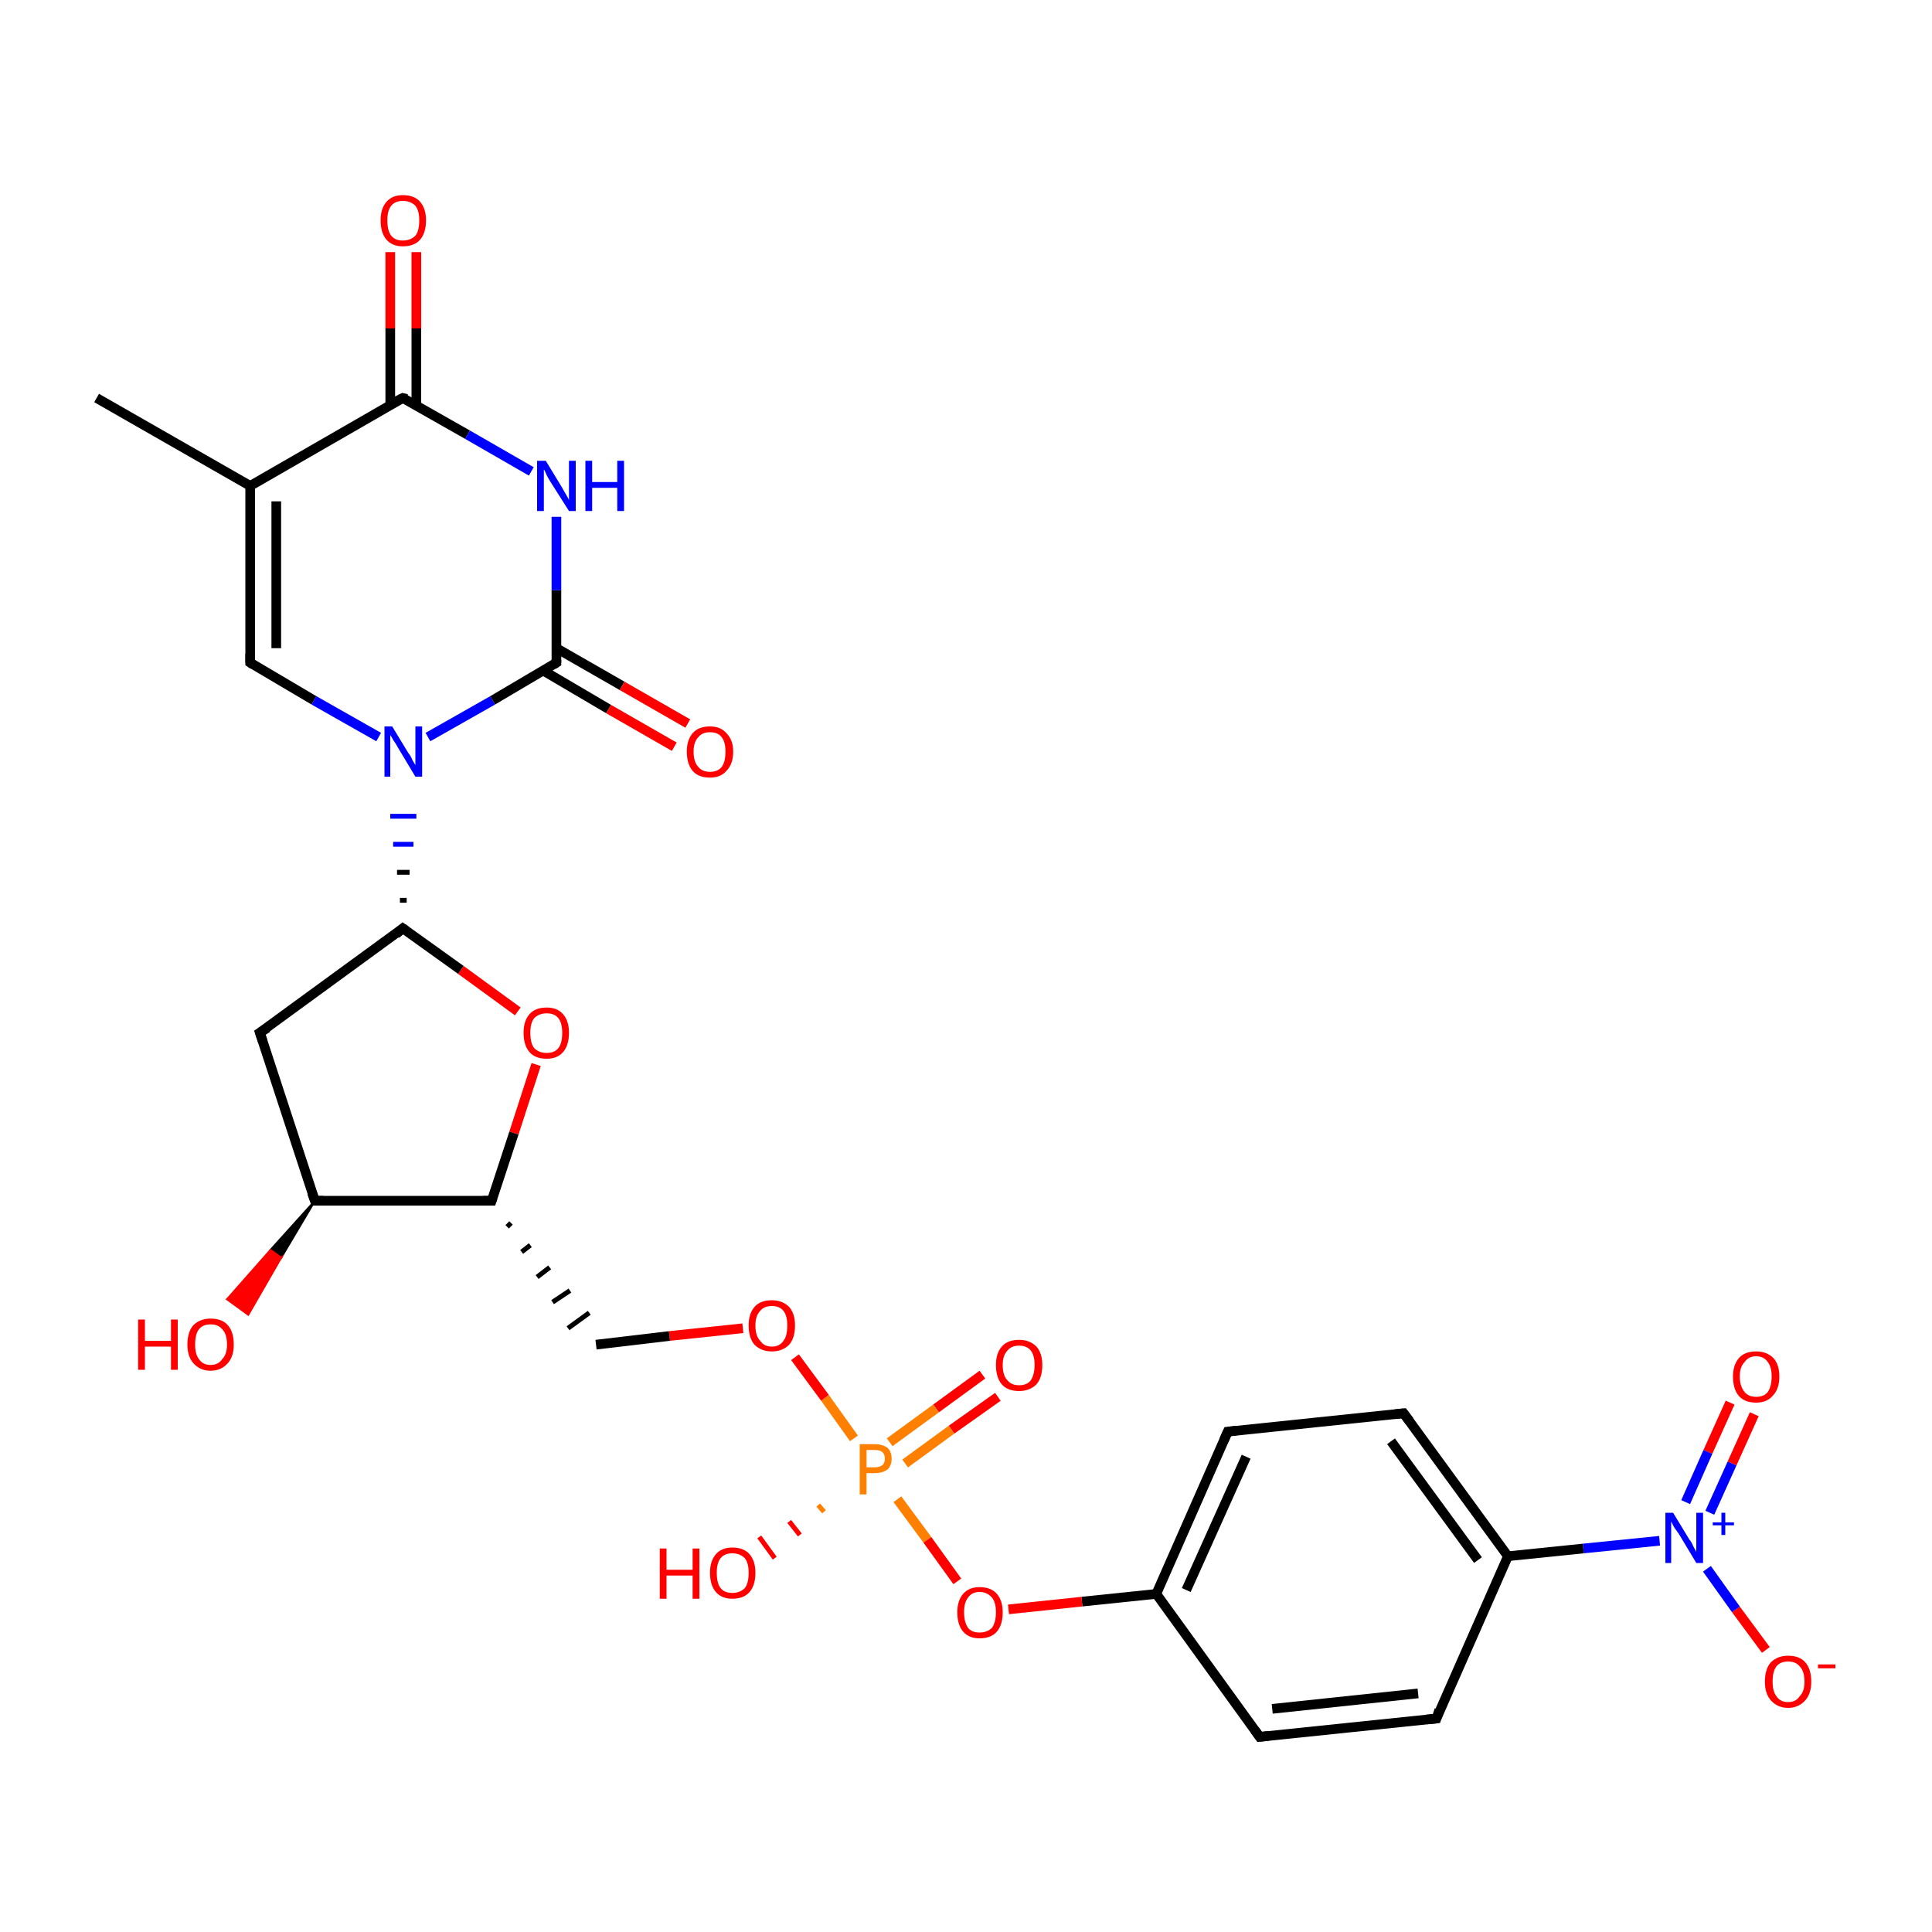 <?xml version='1.0' encoding='iso-8859-1'?>
<svg version='1.1' baseProfile='full'
              xmlns='http://www.w3.org/2000/svg'
                      xmlns:rdkit='http://www.rdkit.org/xml'
                      xmlns:xlink='http://www.w3.org/1999/xlink'
                  xml:space='preserve'
width='200px' height='200px' viewBox='0 0 200 200'>
<!-- END OF HEADER -->
<rect style='opacity:1.0;fill:#FFFFFF;stroke:none' width='200.0' height='200.0' x='0.0' y='0.0'> </rect>
<path class='bond-0 atom-26 atom-25' d='M 182.8,170.8 L 179.7,166.6' style='fill:none;fill-rule:evenodd;stroke:#FF0000;stroke-width:1.0px;stroke-linecap:butt;stroke-linejoin:miter;stroke-opacity:1' />
<path class='bond-0 atom-26 atom-25' d='M 179.7,166.6 L 176.7,162.4' style='fill:none;fill-rule:evenodd;stroke:#0000FF;stroke-width:1.0px;stroke-linecap:butt;stroke-linejoin:miter;stroke-opacity:1' />
<path class='bond-1 atom-27 atom-25' d='M 181.6,146.4 L 179.3,151.5' style='fill:none;fill-rule:evenodd;stroke:#FF0000;stroke-width:1.0px;stroke-linecap:butt;stroke-linejoin:miter;stroke-opacity:1' />
<path class='bond-1 atom-27 atom-25' d='M 179.3,151.5 L 177.0,156.6' style='fill:none;fill-rule:evenodd;stroke:#0000FF;stroke-width:1.0px;stroke-linecap:butt;stroke-linejoin:miter;stroke-opacity:1' />
<path class='bond-1 atom-27 atom-25' d='M 179.1,145.2 L 176.8,150.3' style='fill:none;fill-rule:evenodd;stroke:#FF0000;stroke-width:1.0px;stroke-linecap:butt;stroke-linejoin:miter;stroke-opacity:1' />
<path class='bond-1 atom-27 atom-25' d='M 176.8,150.3 L 174.5,155.5' style='fill:none;fill-rule:evenodd;stroke:#0000FF;stroke-width:1.0px;stroke-linecap:butt;stroke-linejoin:miter;stroke-opacity:1' />
<path class='bond-2 atom-25 atom-24' d='M 171.8,159.5 L 163.9,160.3' style='fill:none;fill-rule:evenodd;stroke:#0000FF;stroke-width:1.0px;stroke-linecap:butt;stroke-linejoin:miter;stroke-opacity:1' />
<path class='bond-2 atom-25 atom-24' d='M 163.9,160.3 L 156.1,161.1' style='fill:none;fill-rule:evenodd;stroke:#000000;stroke-width:1.0px;stroke-linecap:butt;stroke-linejoin:miter;stroke-opacity:1' />
<path class='bond-3 atom-28 atom-24' d='M 145.3,146.3 L 156.1,161.1' style='fill:none;fill-rule:evenodd;stroke:#000000;stroke-width:1.0px;stroke-linecap:butt;stroke-linejoin:miter;stroke-opacity:1' />
<path class='bond-3 atom-28 atom-24' d='M 144.0,149.2 L 153.0,161.5' style='fill:none;fill-rule:evenodd;stroke:#000000;stroke-width:1.0px;stroke-linecap:butt;stroke-linejoin:miter;stroke-opacity:1' />
<path class='bond-4 atom-28 atom-29' d='M 145.3,146.3 L 127.1,148.2' style='fill:none;fill-rule:evenodd;stroke:#000000;stroke-width:1.0px;stroke-linecap:butt;stroke-linejoin:miter;stroke-opacity:1' />
<path class='bond-5 atom-24 atom-23' d='M 156.1,161.1 L 148.7,177.9' style='fill:none;fill-rule:evenodd;stroke:#000000;stroke-width:1.0px;stroke-linecap:butt;stroke-linejoin:miter;stroke-opacity:1' />
<path class='bond-6 atom-29 atom-21' d='M 127.1,148.2 L 119.7,165.0' style='fill:none;fill-rule:evenodd;stroke:#000000;stroke-width:1.0px;stroke-linecap:butt;stroke-linejoin:miter;stroke-opacity:1' />
<path class='bond-6 atom-29 atom-21' d='M 129.0,150.8 L 122.8,164.6' style='fill:none;fill-rule:evenodd;stroke:#000000;stroke-width:1.0px;stroke-linecap:butt;stroke-linejoin:miter;stroke-opacity:1' />
<path class='bond-7 atom-18 atom-17' d='M 103.3,144.6 L 98.5,148.0' style='fill:none;fill-rule:evenodd;stroke:#FF0000;stroke-width:1.0px;stroke-linecap:butt;stroke-linejoin:miter;stroke-opacity:1' />
<path class='bond-7 atom-18 atom-17' d='M 98.5,148.0 L 93.7,151.5' style='fill:none;fill-rule:evenodd;stroke:#FF7F00;stroke-width:1.0px;stroke-linecap:butt;stroke-linejoin:miter;stroke-opacity:1' />
<path class='bond-7 atom-18 atom-17' d='M 101.7,142.3 L 96.9,145.8' style='fill:none;fill-rule:evenodd;stroke:#FF0000;stroke-width:1.0px;stroke-linecap:butt;stroke-linejoin:miter;stroke-opacity:1' />
<path class='bond-7 atom-18 atom-17' d='M 96.9,145.8 L 92.1,149.3' style='fill:none;fill-rule:evenodd;stroke:#FF7F00;stroke-width:1.0px;stroke-linecap:butt;stroke-linejoin:miter;stroke-opacity:1' />
<path class='bond-8 atom-23 atom-22' d='M 148.7,177.9 L 130.4,179.8' style='fill:none;fill-rule:evenodd;stroke:#000000;stroke-width:1.0px;stroke-linecap:butt;stroke-linejoin:miter;stroke-opacity:1' />
<path class='bond-8 atom-23 atom-22' d='M 146.8,175.3 L 131.7,176.9' style='fill:none;fill-rule:evenodd;stroke:#000000;stroke-width:1.0px;stroke-linecap:butt;stroke-linejoin:miter;stroke-opacity:1' />
<path class='bond-9 atom-21 atom-22' d='M 119.7,165.0 L 130.4,179.8' style='fill:none;fill-rule:evenodd;stroke:#000000;stroke-width:1.0px;stroke-linecap:butt;stroke-linejoin:miter;stroke-opacity:1' />
<path class='bond-10 atom-21 atom-20' d='M 119.7,165.0 L 112.0,165.8' style='fill:none;fill-rule:evenodd;stroke:#000000;stroke-width:1.0px;stroke-linecap:butt;stroke-linejoin:miter;stroke-opacity:1' />
<path class='bond-10 atom-21 atom-20' d='M 112.0,165.8 L 104.4,166.6' style='fill:none;fill-rule:evenodd;stroke:#FF0000;stroke-width:1.0px;stroke-linecap:butt;stroke-linejoin:miter;stroke-opacity:1' />
<path class='bond-11 atom-17 atom-19' d='M 85.3,156.5 L 84.7,155.8' style='fill:none;fill-rule:evenodd;stroke:#FF7F00;stroke-width:0.5px;stroke-linecap:butt;stroke-linejoin:miter;stroke-opacity:1' />
<path class='bond-11 atom-17 atom-19' d='M 82.8,158.9 L 81.7,157.5' style='fill:none;fill-rule:evenodd;stroke:#FF0000;stroke-width:0.5px;stroke-linecap:butt;stroke-linejoin:miter;stroke-opacity:1' />
<path class='bond-11 atom-17 atom-19' d='M 80.2,161.3 L 78.6,159.1' style='fill:none;fill-rule:evenodd;stroke:#FF0000;stroke-width:0.5px;stroke-linecap:butt;stroke-linejoin:miter;stroke-opacity:1' />
<path class='bond-12 atom-17 atom-20' d='M 92.9,155.2 L 96.0,159.4' style='fill:none;fill-rule:evenodd;stroke:#FF7F00;stroke-width:1.0px;stroke-linecap:butt;stroke-linejoin:miter;stroke-opacity:1' />
<path class='bond-12 atom-17 atom-20' d='M 96.0,159.4 L 99.1,163.7' style='fill:none;fill-rule:evenodd;stroke:#FF0000;stroke-width:1.0px;stroke-linecap:butt;stroke-linejoin:miter;stroke-opacity:1' />
<path class='bond-13 atom-17 atom-16' d='M 88.4,148.9 L 85.4,144.7' style='fill:none;fill-rule:evenodd;stroke:#FF7F00;stroke-width:1.0px;stroke-linecap:butt;stroke-linejoin:miter;stroke-opacity:1' />
<path class='bond-13 atom-17 atom-16' d='M 85.4,144.7 L 82.3,140.5' style='fill:none;fill-rule:evenodd;stroke:#FF0000;stroke-width:1.0px;stroke-linecap:butt;stroke-linejoin:miter;stroke-opacity:1' />
<path class='bond-14 atom-16 atom-15' d='M 76.9,137.5 L 69.3,138.3' style='fill:none;fill-rule:evenodd;stroke:#FF0000;stroke-width:1.0px;stroke-linecap:butt;stroke-linejoin:miter;stroke-opacity:1' />
<path class='bond-14 atom-16 atom-15' d='M 69.3,138.3 L 61.7,139.2' style='fill:none;fill-rule:evenodd;stroke:#000000;stroke-width:1.0px;stroke-linecap:butt;stroke-linejoin:miter;stroke-opacity:1' />
<path class='bond-15 atom-14 atom-15' d='M 52.5,127.0 L 52.9,126.6' style='fill:none;fill-rule:evenodd;stroke:#000000;stroke-width:0.5px;stroke-linecap:butt;stroke-linejoin:miter;stroke-opacity:1' />
<path class='bond-15 atom-14 atom-15' d='M 54.0,129.6 L 54.9,128.9' style='fill:none;fill-rule:evenodd;stroke:#000000;stroke-width:0.5px;stroke-linecap:butt;stroke-linejoin:miter;stroke-opacity:1' />
<path class='bond-15 atom-14 atom-15' d='M 55.6,132.2 L 56.9,131.2' style='fill:none;fill-rule:evenodd;stroke:#000000;stroke-width:0.5px;stroke-linecap:butt;stroke-linejoin:miter;stroke-opacity:1' />
<path class='bond-15 atom-14 atom-15' d='M 57.2,134.8 L 59.0,133.6' style='fill:none;fill-rule:evenodd;stroke:#000000;stroke-width:0.5px;stroke-linecap:butt;stroke-linejoin:miter;stroke-opacity:1' />
<path class='bond-15 atom-14 atom-15' d='M 58.8,137.5 L 61.0,135.9' style='fill:none;fill-rule:evenodd;stroke:#000000;stroke-width:0.5px;stroke-linecap:butt;stroke-linejoin:miter;stroke-opacity:1' />
<path class='bond-16 atom-10 atom-14' d='M 55.5,110.2 L 53.2,117.3' style='fill:none;fill-rule:evenodd;stroke:#FF0000;stroke-width:1.0px;stroke-linecap:butt;stroke-linejoin:miter;stroke-opacity:1' />
<path class='bond-16 atom-10 atom-14' d='M 53.2,117.3 L 50.9,124.3' style='fill:none;fill-rule:evenodd;stroke:#000000;stroke-width:1.0px;stroke-linecap:butt;stroke-linejoin:miter;stroke-opacity:1' />
<path class='bond-17 atom-10 atom-9' d='M 53.6,104.7 L 47.7,100.4' style='fill:none;fill-rule:evenodd;stroke:#FF0000;stroke-width:1.0px;stroke-linecap:butt;stroke-linejoin:miter;stroke-opacity:1' />
<path class='bond-17 atom-10 atom-9' d='M 47.7,100.4 L 41.7,96.1' style='fill:none;fill-rule:evenodd;stroke:#000000;stroke-width:1.0px;stroke-linecap:butt;stroke-linejoin:miter;stroke-opacity:1' />
<path class='bond-18 atom-14 atom-12' d='M 50.9,124.3 L 32.6,124.3' style='fill:none;fill-rule:evenodd;stroke:#000000;stroke-width:1.0px;stroke-linecap:butt;stroke-linejoin:miter;stroke-opacity:1' />
<path class='bond-19 atom-6 atom-5' d='M 10.0,41.2 L 25.9,50.3' style='fill:none;fill-rule:evenodd;stroke:#000000;stroke-width:1.0px;stroke-linecap:butt;stroke-linejoin:miter;stroke-opacity:1' />
<path class='bond-20 atom-7 atom-5' d='M 25.9,68.6 L 25.9,50.3' style='fill:none;fill-rule:evenodd;stroke:#000000;stroke-width:1.0px;stroke-linecap:butt;stroke-linejoin:miter;stroke-opacity:1' />
<path class='bond-20 atom-7 atom-5' d='M 28.6,67.1 L 28.6,51.9' style='fill:none;fill-rule:evenodd;stroke:#000000;stroke-width:1.0px;stroke-linecap:butt;stroke-linejoin:miter;stroke-opacity:1' />
<path class='bond-21 atom-7 atom-8' d='M 25.9,68.6 L 32.5,72.5' style='fill:none;fill-rule:evenodd;stroke:#000000;stroke-width:1.0px;stroke-linecap:butt;stroke-linejoin:miter;stroke-opacity:1' />
<path class='bond-21 atom-7 atom-8' d='M 32.5,72.5 L 39.2,76.3' style='fill:none;fill-rule:evenodd;stroke:#0000FF;stroke-width:1.0px;stroke-linecap:butt;stroke-linejoin:miter;stroke-opacity:1' />
<path class='bond-22 atom-12 atom-11' d='M 32.6,124.3 L 26.9,106.9' style='fill:none;fill-rule:evenodd;stroke:#000000;stroke-width:1.0px;stroke-linecap:butt;stroke-linejoin:miter;stroke-opacity:1' />
<path class='bond-23 atom-12 atom-13' d='M 32.6,124.3 L 29.1,130.2 L 28.0,129.4 Z' style='fill:#000000;fill-rule:evenodd;fill-opacity:1;stroke:#000000;stroke-width:0.2px;stroke-linecap:butt;stroke-linejoin:miter;stroke-miterlimit:10;stroke-opacity:1;' />
<path class='bond-23 atom-12 atom-13' d='M 29.1,130.2 L 23.5,134.5 L 25.7,136.1 Z' style='fill:#FF0000;fill-rule:evenodd;fill-opacity:1;stroke:#FF0000;stroke-width:0.2px;stroke-linecap:butt;stroke-linejoin:miter;stroke-miterlimit:10;stroke-opacity:1;' />
<path class='bond-23 atom-12 atom-13' d='M 29.1,130.2 L 28.0,129.4 L 23.5,134.5 Z' style='fill:#FF0000;fill-rule:evenodd;fill-opacity:1;stroke:#FF0000;stroke-width:0.2px;stroke-linecap:butt;stroke-linejoin:miter;stroke-miterlimit:10;stroke-opacity:1;' />
<path class='bond-24 atom-9 atom-8' d='M 42.1,93.2 L 41.4,93.2' style='fill:none;fill-rule:evenodd;stroke:#000000;stroke-width:0.5px;stroke-linecap:butt;stroke-linejoin:miter;stroke-opacity:1' />
<path class='bond-24 atom-9 atom-8' d='M 42.4,90.3 L 41.1,90.3' style='fill:none;fill-rule:evenodd;stroke:#000000;stroke-width:0.5px;stroke-linecap:butt;stroke-linejoin:miter;stroke-opacity:1' />
<path class='bond-24 atom-9 atom-8' d='M 42.8,87.4 L 40.7,87.4' style='fill:none;fill-rule:evenodd;stroke:#0000FF;stroke-width:0.5px;stroke-linecap:butt;stroke-linejoin:miter;stroke-opacity:1' />
<path class='bond-24 atom-9 atom-8' d='M 43.1,84.5 L 40.4,84.5' style='fill:none;fill-rule:evenodd;stroke:#0000FF;stroke-width:0.5px;stroke-linecap:butt;stroke-linejoin:miter;stroke-opacity:1' />
<path class='bond-25 atom-9 atom-11' d='M 41.7,96.1 L 26.9,106.9' style='fill:none;fill-rule:evenodd;stroke:#000000;stroke-width:1.0px;stroke-linecap:butt;stroke-linejoin:miter;stroke-opacity:1' />
<path class='bond-26 atom-5 atom-3' d='M 25.9,50.3 L 41.7,41.2' style='fill:none;fill-rule:evenodd;stroke:#000000;stroke-width:1.0px;stroke-linecap:butt;stroke-linejoin:miter;stroke-opacity:1' />
<path class='bond-27 atom-8 atom-1' d='M 44.3,76.3 L 51.0,72.5' style='fill:none;fill-rule:evenodd;stroke:#0000FF;stroke-width:1.0px;stroke-linecap:butt;stroke-linejoin:miter;stroke-opacity:1' />
<path class='bond-27 atom-8 atom-1' d='M 51.0,72.5 L 57.6,68.6' style='fill:none;fill-rule:evenodd;stroke:#000000;stroke-width:1.0px;stroke-linecap:butt;stroke-linejoin:miter;stroke-opacity:1' />
<path class='bond-28 atom-3 atom-4' d='M 43.1,41.9 L 43.1,34.0' style='fill:none;fill-rule:evenodd;stroke:#000000;stroke-width:1.0px;stroke-linecap:butt;stroke-linejoin:miter;stroke-opacity:1' />
<path class='bond-28 atom-3 atom-4' d='M 43.1,34.0 L 43.1,26.1' style='fill:none;fill-rule:evenodd;stroke:#FF0000;stroke-width:1.0px;stroke-linecap:butt;stroke-linejoin:miter;stroke-opacity:1' />
<path class='bond-28 atom-3 atom-4' d='M 40.4,41.9 L 40.4,34.0' style='fill:none;fill-rule:evenodd;stroke:#000000;stroke-width:1.0px;stroke-linecap:butt;stroke-linejoin:miter;stroke-opacity:1' />
<path class='bond-28 atom-3 atom-4' d='M 40.4,34.0 L 40.4,26.1' style='fill:none;fill-rule:evenodd;stroke:#FF0000;stroke-width:1.0px;stroke-linecap:butt;stroke-linejoin:miter;stroke-opacity:1' />
<path class='bond-29 atom-3 atom-2' d='M 41.7,41.2 L 48.4,45.0' style='fill:none;fill-rule:evenodd;stroke:#000000;stroke-width:1.0px;stroke-linecap:butt;stroke-linejoin:miter;stroke-opacity:1' />
<path class='bond-29 atom-3 atom-2' d='M 48.4,45.0 L 55.0,48.8' style='fill:none;fill-rule:evenodd;stroke:#0000FF;stroke-width:1.0px;stroke-linecap:butt;stroke-linejoin:miter;stroke-opacity:1' />
<path class='bond-30 atom-1 atom-2' d='M 57.6,68.6 L 57.6,61.1' style='fill:none;fill-rule:evenodd;stroke:#000000;stroke-width:1.0px;stroke-linecap:butt;stroke-linejoin:miter;stroke-opacity:1' />
<path class='bond-30 atom-1 atom-2' d='M 57.6,61.1 L 57.6,53.5' style='fill:none;fill-rule:evenodd;stroke:#0000FF;stroke-width:1.0px;stroke-linecap:butt;stroke-linejoin:miter;stroke-opacity:1' />
<path class='bond-31 atom-1 atom-0' d='M 56.2,69.4 L 63.0,73.4' style='fill:none;fill-rule:evenodd;stroke:#000000;stroke-width:1.0px;stroke-linecap:butt;stroke-linejoin:miter;stroke-opacity:1' />
<path class='bond-31 atom-1 atom-0' d='M 63.0,73.4 L 69.8,77.3' style='fill:none;fill-rule:evenodd;stroke:#FF0000;stroke-width:1.0px;stroke-linecap:butt;stroke-linejoin:miter;stroke-opacity:1' />
<path class='bond-31 atom-1 atom-0' d='M 57.6,67.1 L 64.4,71.0' style='fill:none;fill-rule:evenodd;stroke:#000000;stroke-width:1.0px;stroke-linecap:butt;stroke-linejoin:miter;stroke-opacity:1' />
<path class='bond-31 atom-1 atom-0' d='M 64.4,71.0 L 71.2,74.9' style='fill:none;fill-rule:evenodd;stroke:#FF0000;stroke-width:1.0px;stroke-linecap:butt;stroke-linejoin:miter;stroke-opacity:1' />
<path d='M 57.3,68.8 L 57.6,68.6 L 57.6,68.3' style='fill:none;stroke:#000000;stroke-width:1.0px;stroke-linecap:butt;stroke-linejoin:miter;stroke-miterlimit:10;stroke-opacity:1;' />
<path d='M 40.9,41.6 L 41.7,41.2 L 42.1,41.3' style='fill:none;stroke:#000000;stroke-width:1.0px;stroke-linecap:butt;stroke-linejoin:miter;stroke-miterlimit:10;stroke-opacity:1;' />
<path d='M 25.9,67.7 L 25.9,68.6 L 26.2,68.8' style='fill:none;stroke:#000000;stroke-width:1.0px;stroke-linecap:butt;stroke-linejoin:miter;stroke-miterlimit:10;stroke-opacity:1;' />
<path d='M 42.0,96.3 L 41.7,96.1 L 41.0,96.7' style='fill:none;stroke:#000000;stroke-width:1.0px;stroke-linecap:butt;stroke-linejoin:miter;stroke-miterlimit:10;stroke-opacity:1;' />
<path d='M 27.2,107.8 L 26.9,106.9 L 27.7,106.4' style='fill:none;stroke:#000000;stroke-width:1.0px;stroke-linecap:butt;stroke-linejoin:miter;stroke-miterlimit:10;stroke-opacity:1;' />
<path d='M 33.5,124.3 L 32.6,124.3 L 32.3,123.5' style='fill:none;stroke:#000000;stroke-width:1.0px;stroke-linecap:butt;stroke-linejoin:miter;stroke-miterlimit:10;stroke-opacity:1;' />
<path d='M 51.0,124.0 L 50.9,124.3 L 50.0,124.3' style='fill:none;stroke:#000000;stroke-width:1.0px;stroke-linecap:butt;stroke-linejoin:miter;stroke-miterlimit:10;stroke-opacity:1;' />
<path d='M 131.3,179.7 L 130.4,179.8 L 129.9,179.1' style='fill:none;stroke:#000000;stroke-width:1.0px;stroke-linecap:butt;stroke-linejoin:miter;stroke-miterlimit:10;stroke-opacity:1;' />
<path d='M 149.0,177.0 L 148.7,177.9 L 147.7,178.0' style='fill:none;stroke:#000000;stroke-width:1.0px;stroke-linecap:butt;stroke-linejoin:miter;stroke-miterlimit:10;stroke-opacity:1;' />
<path d='M 145.9,147.1 L 145.3,146.3 L 144.4,146.4' style='fill:none;stroke:#000000;stroke-width:1.0px;stroke-linecap:butt;stroke-linejoin:miter;stroke-miterlimit:10;stroke-opacity:1;' />
<path d='M 128.0,148.1 L 127.1,148.2 L 126.7,149.1' style='fill:none;stroke:#000000;stroke-width:1.0px;stroke-linecap:butt;stroke-linejoin:miter;stroke-miterlimit:10;stroke-opacity:1;' />
<path class='atom-0' d='M 71.1 77.8
Q 71.1 76.6, 71.7 75.9
Q 72.3 75.2, 73.5 75.2
Q 74.6 75.2, 75.2 75.9
Q 75.9 76.6, 75.9 77.8
Q 75.9 79.1, 75.2 79.8
Q 74.6 80.5, 73.5 80.5
Q 72.3 80.5, 71.7 79.8
Q 71.1 79.1, 71.1 77.8
M 73.5 79.9
Q 74.3 79.9, 74.7 79.4
Q 75.1 78.9, 75.1 77.8
Q 75.1 76.8, 74.7 76.3
Q 74.3 75.8, 73.5 75.8
Q 72.7 75.8, 72.3 76.3
Q 71.8 76.8, 71.8 77.8
Q 71.8 78.9, 72.3 79.4
Q 72.7 79.9, 73.5 79.9
' fill='#FF0000'/>
<path class='atom-2' d='M 56.5 47.7
L 58.2 50.5
Q 58.3 50.7, 58.6 51.2
Q 58.9 51.7, 58.9 51.8
L 58.9 47.7
L 59.6 47.7
L 59.6 52.9
L 58.9 52.9
L 57.0 49.9
Q 56.8 49.6, 56.6 49.2
Q 56.4 48.7, 56.3 48.6
L 56.3 52.9
L 55.6 52.9
L 55.6 47.7
L 56.5 47.7
' fill='#0000FF'/>
<path class='atom-2' d='M 60.6 47.7
L 61.3 47.7
L 61.3 49.9
L 63.9 49.9
L 63.9 47.7
L 64.6 47.7
L 64.6 52.9
L 63.9 52.9
L 63.9 50.5
L 61.3 50.5
L 61.3 52.9
L 60.6 52.9
L 60.6 47.7
' fill='#0000FF'/>
<path class='atom-4' d='M 39.4 22.8
Q 39.4 21.6, 40.0 20.9
Q 40.6 20.2, 41.7 20.2
Q 42.9 20.2, 43.5 20.9
Q 44.1 21.6, 44.1 22.8
Q 44.1 24.1, 43.5 24.8
Q 42.9 25.5, 41.7 25.5
Q 40.6 25.5, 40.0 24.8
Q 39.4 24.1, 39.4 22.8
M 41.7 24.9
Q 42.5 24.9, 43.0 24.4
Q 43.4 23.9, 43.4 22.8
Q 43.4 21.8, 43.0 21.3
Q 42.5 20.8, 41.7 20.8
Q 40.9 20.8, 40.5 21.3
Q 40.1 21.8, 40.1 22.8
Q 40.1 23.9, 40.5 24.4
Q 40.9 24.9, 41.7 24.9
' fill='#FF0000'/>
<path class='atom-8' d='M 40.6 75.2
L 42.3 78.0
Q 42.5 78.2, 42.7 78.7
Q 43.0 79.2, 43.0 79.2
L 43.0 75.2
L 43.7 75.2
L 43.7 80.4
L 43.0 80.4
L 41.2 77.4
Q 41.0 77.0, 40.7 76.6
Q 40.5 76.2, 40.4 76.1
L 40.4 80.4
L 39.8 80.4
L 39.8 75.2
L 40.6 75.2
' fill='#0000FF'/>
<path class='atom-10' d='M 54.2 106.9
Q 54.2 105.7, 54.8 105.0
Q 55.4 104.3, 56.6 104.3
Q 57.7 104.3, 58.3 105.0
Q 58.9 105.7, 58.9 106.9
Q 58.9 108.2, 58.3 108.9
Q 57.7 109.6, 56.6 109.6
Q 55.4 109.6, 54.8 108.9
Q 54.2 108.2, 54.2 106.9
M 56.6 109.0
Q 57.4 109.0, 57.8 108.5
Q 58.2 108.0, 58.2 106.9
Q 58.2 105.9, 57.8 105.4
Q 57.4 104.9, 56.6 104.9
Q 55.8 104.9, 55.3 105.4
Q 54.9 105.9, 54.9 106.9
Q 54.9 108.0, 55.3 108.5
Q 55.8 109.0, 56.6 109.0
' fill='#FF0000'/>
<path class='atom-13' d='M 14.3 136.6
L 15.0 136.6
L 15.0 138.8
L 17.7 138.8
L 17.7 136.6
L 18.4 136.6
L 18.4 141.8
L 17.7 141.8
L 17.7 139.4
L 15.0 139.4
L 15.0 141.8
L 14.3 141.8
L 14.3 136.6
' fill='#FF0000'/>
<path class='atom-13' d='M 19.4 139.2
Q 19.4 137.9, 20.0 137.2
Q 20.7 136.5, 21.8 136.5
Q 23.0 136.5, 23.6 137.2
Q 24.2 137.9, 24.2 139.2
Q 24.2 140.4, 23.6 141.1
Q 22.9 141.9, 21.8 141.9
Q 20.7 141.9, 20.0 141.1
Q 19.4 140.4, 19.4 139.2
M 21.8 141.3
Q 22.6 141.3, 23.0 140.7
Q 23.5 140.2, 23.5 139.2
Q 23.5 138.1, 23.0 137.6
Q 22.6 137.1, 21.8 137.1
Q 21.0 137.1, 20.6 137.6
Q 20.2 138.1, 20.2 139.2
Q 20.2 140.2, 20.6 140.7
Q 21.0 141.3, 21.8 141.3
' fill='#FF0000'/>
<path class='atom-16' d='M 77.5 137.2
Q 77.5 136.0, 78.1 135.3
Q 78.7 134.6, 79.9 134.6
Q 81.0 134.6, 81.7 135.3
Q 82.3 136.0, 82.3 137.2
Q 82.3 138.5, 81.7 139.2
Q 81.0 139.9, 79.9 139.9
Q 78.8 139.9, 78.1 139.2
Q 77.5 138.5, 77.5 137.2
M 79.9 139.4
Q 80.7 139.4, 81.1 138.8
Q 81.5 138.3, 81.5 137.2
Q 81.5 136.2, 81.1 135.7
Q 80.7 135.2, 79.9 135.2
Q 79.1 135.2, 78.7 135.7
Q 78.2 136.2, 78.2 137.2
Q 78.2 138.3, 78.7 138.8
Q 79.1 139.4, 79.9 139.4
' fill='#FF0000'/>
<path class='atom-17' d='M 90.5 149.5
Q 91.4 149.5, 91.9 149.9
Q 92.3 150.3, 92.3 151.0
Q 92.3 151.7, 91.9 152.1
Q 91.4 152.5, 90.5 152.5
L 89.7 152.5
L 89.7 154.7
L 89.0 154.7
L 89.0 149.5
L 90.5 149.5
M 90.5 151.9
Q 91.0 151.9, 91.3 151.7
Q 91.6 151.5, 91.6 151.0
Q 91.6 150.5, 91.3 150.3
Q 91.1 150.1, 90.5 150.1
L 89.7 150.1
L 89.7 151.9
L 90.5 151.9
' fill='#FF7F00'/>
<path class='atom-18' d='M 103.1 141.3
Q 103.1 140.1, 103.7 139.4
Q 104.3 138.7, 105.5 138.7
Q 106.6 138.7, 107.3 139.4
Q 107.9 140.1, 107.9 141.3
Q 107.9 142.6, 107.3 143.3
Q 106.6 144.0, 105.5 144.0
Q 104.3 144.0, 103.7 143.3
Q 103.1 142.6, 103.1 141.3
M 105.5 143.4
Q 106.3 143.4, 106.7 142.9
Q 107.1 142.3, 107.1 141.3
Q 107.1 140.3, 106.7 139.8
Q 106.3 139.3, 105.5 139.3
Q 104.7 139.3, 104.3 139.8
Q 103.8 140.3, 103.8 141.3
Q 103.8 142.4, 104.3 142.9
Q 104.7 143.4, 105.5 143.4
' fill='#FF0000'/>
<path class='atom-19' d='M 68.3 160.3
L 69.0 160.3
L 69.0 162.5
L 71.7 162.5
L 71.7 160.3
L 72.4 160.3
L 72.4 165.5
L 71.7 165.5
L 71.7 163.1
L 69.0 163.1
L 69.0 165.5
L 68.3 165.5
L 68.3 160.3
' fill='#FF0000'/>
<path class='atom-19' d='M 73.5 162.8
Q 73.5 161.6, 74.1 160.9
Q 74.7 160.2, 75.8 160.2
Q 77.0 160.2, 77.6 160.9
Q 78.2 161.6, 78.2 162.8
Q 78.2 164.1, 77.6 164.8
Q 77.0 165.5, 75.8 165.5
Q 74.7 165.5, 74.1 164.8
Q 73.5 164.1, 73.5 162.8
M 75.8 164.9
Q 76.6 164.9, 77.1 164.4
Q 77.5 163.9, 77.5 162.8
Q 77.5 161.8, 77.1 161.3
Q 76.6 160.8, 75.8 160.8
Q 75.0 160.8, 74.6 161.3
Q 74.2 161.8, 74.2 162.8
Q 74.2 163.9, 74.6 164.4
Q 75.0 164.9, 75.8 164.9
' fill='#FF0000'/>
<path class='atom-20' d='M 99.1 166.9
Q 99.1 165.7, 99.7 165.0
Q 100.3 164.3, 101.4 164.3
Q 102.6 164.3, 103.2 165.0
Q 103.8 165.7, 103.8 166.9
Q 103.8 168.2, 103.2 168.9
Q 102.6 169.6, 101.4 169.6
Q 100.3 169.6, 99.7 168.9
Q 99.1 168.2, 99.1 166.9
M 101.4 169.0
Q 102.2 169.0, 102.7 168.5
Q 103.1 167.9, 103.1 166.9
Q 103.1 165.9, 102.7 165.4
Q 102.2 164.8, 101.4 164.8
Q 100.6 164.8, 100.2 165.4
Q 99.8 165.9, 99.8 166.9
Q 99.8 167.9, 100.2 168.5
Q 100.6 169.0, 101.4 169.0
' fill='#FF0000'/>
<path class='atom-25' d='M 173.2 156.6
L 174.9 159.4
Q 175.1 159.6, 175.3 160.1
Q 175.6 160.6, 175.6 160.7
L 175.6 156.6
L 176.3 156.6
L 176.3 161.8
L 175.6 161.8
L 173.8 158.8
Q 173.6 158.5, 173.3 158.1
Q 173.1 157.7, 173.0 157.5
L 173.0 161.8
L 172.4 161.8
L 172.4 156.6
L 173.2 156.6
' fill='#0000FF'/>
<path class='atom-25' d='M 177.3 157.6
L 178.2 157.6
L 178.2 156.6
L 178.6 156.6
L 178.6 157.6
L 179.5 157.6
L 179.5 157.9
L 178.6 157.9
L 178.6 158.9
L 178.2 158.9
L 178.2 157.9
L 177.3 157.9
L 177.3 157.6
' fill='#0000FF'/>
<path class='atom-26' d='M 182.7 174.1
Q 182.7 172.8, 183.3 172.1
Q 184.0 171.4, 185.1 171.4
Q 186.3 171.4, 186.9 172.1
Q 187.5 172.8, 187.5 174.1
Q 187.5 175.3, 186.9 176.0
Q 186.2 176.8, 185.1 176.8
Q 184.0 176.8, 183.3 176.0
Q 182.7 175.3, 182.7 174.1
M 185.1 176.2
Q 185.9 176.2, 186.3 175.6
Q 186.8 175.1, 186.8 174.1
Q 186.8 173.0, 186.3 172.5
Q 185.9 172.0, 185.1 172.0
Q 184.3 172.0, 183.9 172.5
Q 183.5 173.0, 183.5 174.1
Q 183.5 175.1, 183.9 175.6
Q 184.3 176.2, 185.1 176.2
' fill='#FF0000'/>
<path class='atom-26' d='M 188.2 172.3
L 190.0 172.3
L 190.0 172.7
L 188.2 172.7
L 188.2 172.3
' fill='#FF0000'/>
<path class='atom-27' d='M 179.4 142.5
Q 179.4 141.3, 180.0 140.6
Q 180.6 139.9, 181.8 139.9
Q 182.9 139.9, 183.6 140.6
Q 184.2 141.3, 184.2 142.5
Q 184.2 143.8, 183.5 144.5
Q 182.9 145.2, 181.8 145.2
Q 180.6 145.2, 180.0 144.5
Q 179.4 143.8, 179.4 142.5
M 181.8 144.6
Q 182.6 144.6, 183.0 144.1
Q 183.4 143.5, 183.4 142.5
Q 183.4 141.5, 183.0 141.0
Q 182.6 140.4, 181.8 140.4
Q 181.0 140.4, 180.6 141.0
Q 180.1 141.5, 180.1 142.5
Q 180.1 143.5, 180.6 144.1
Q 181.0 144.6, 181.8 144.6
' fill='#FF0000'/>
</svg>
